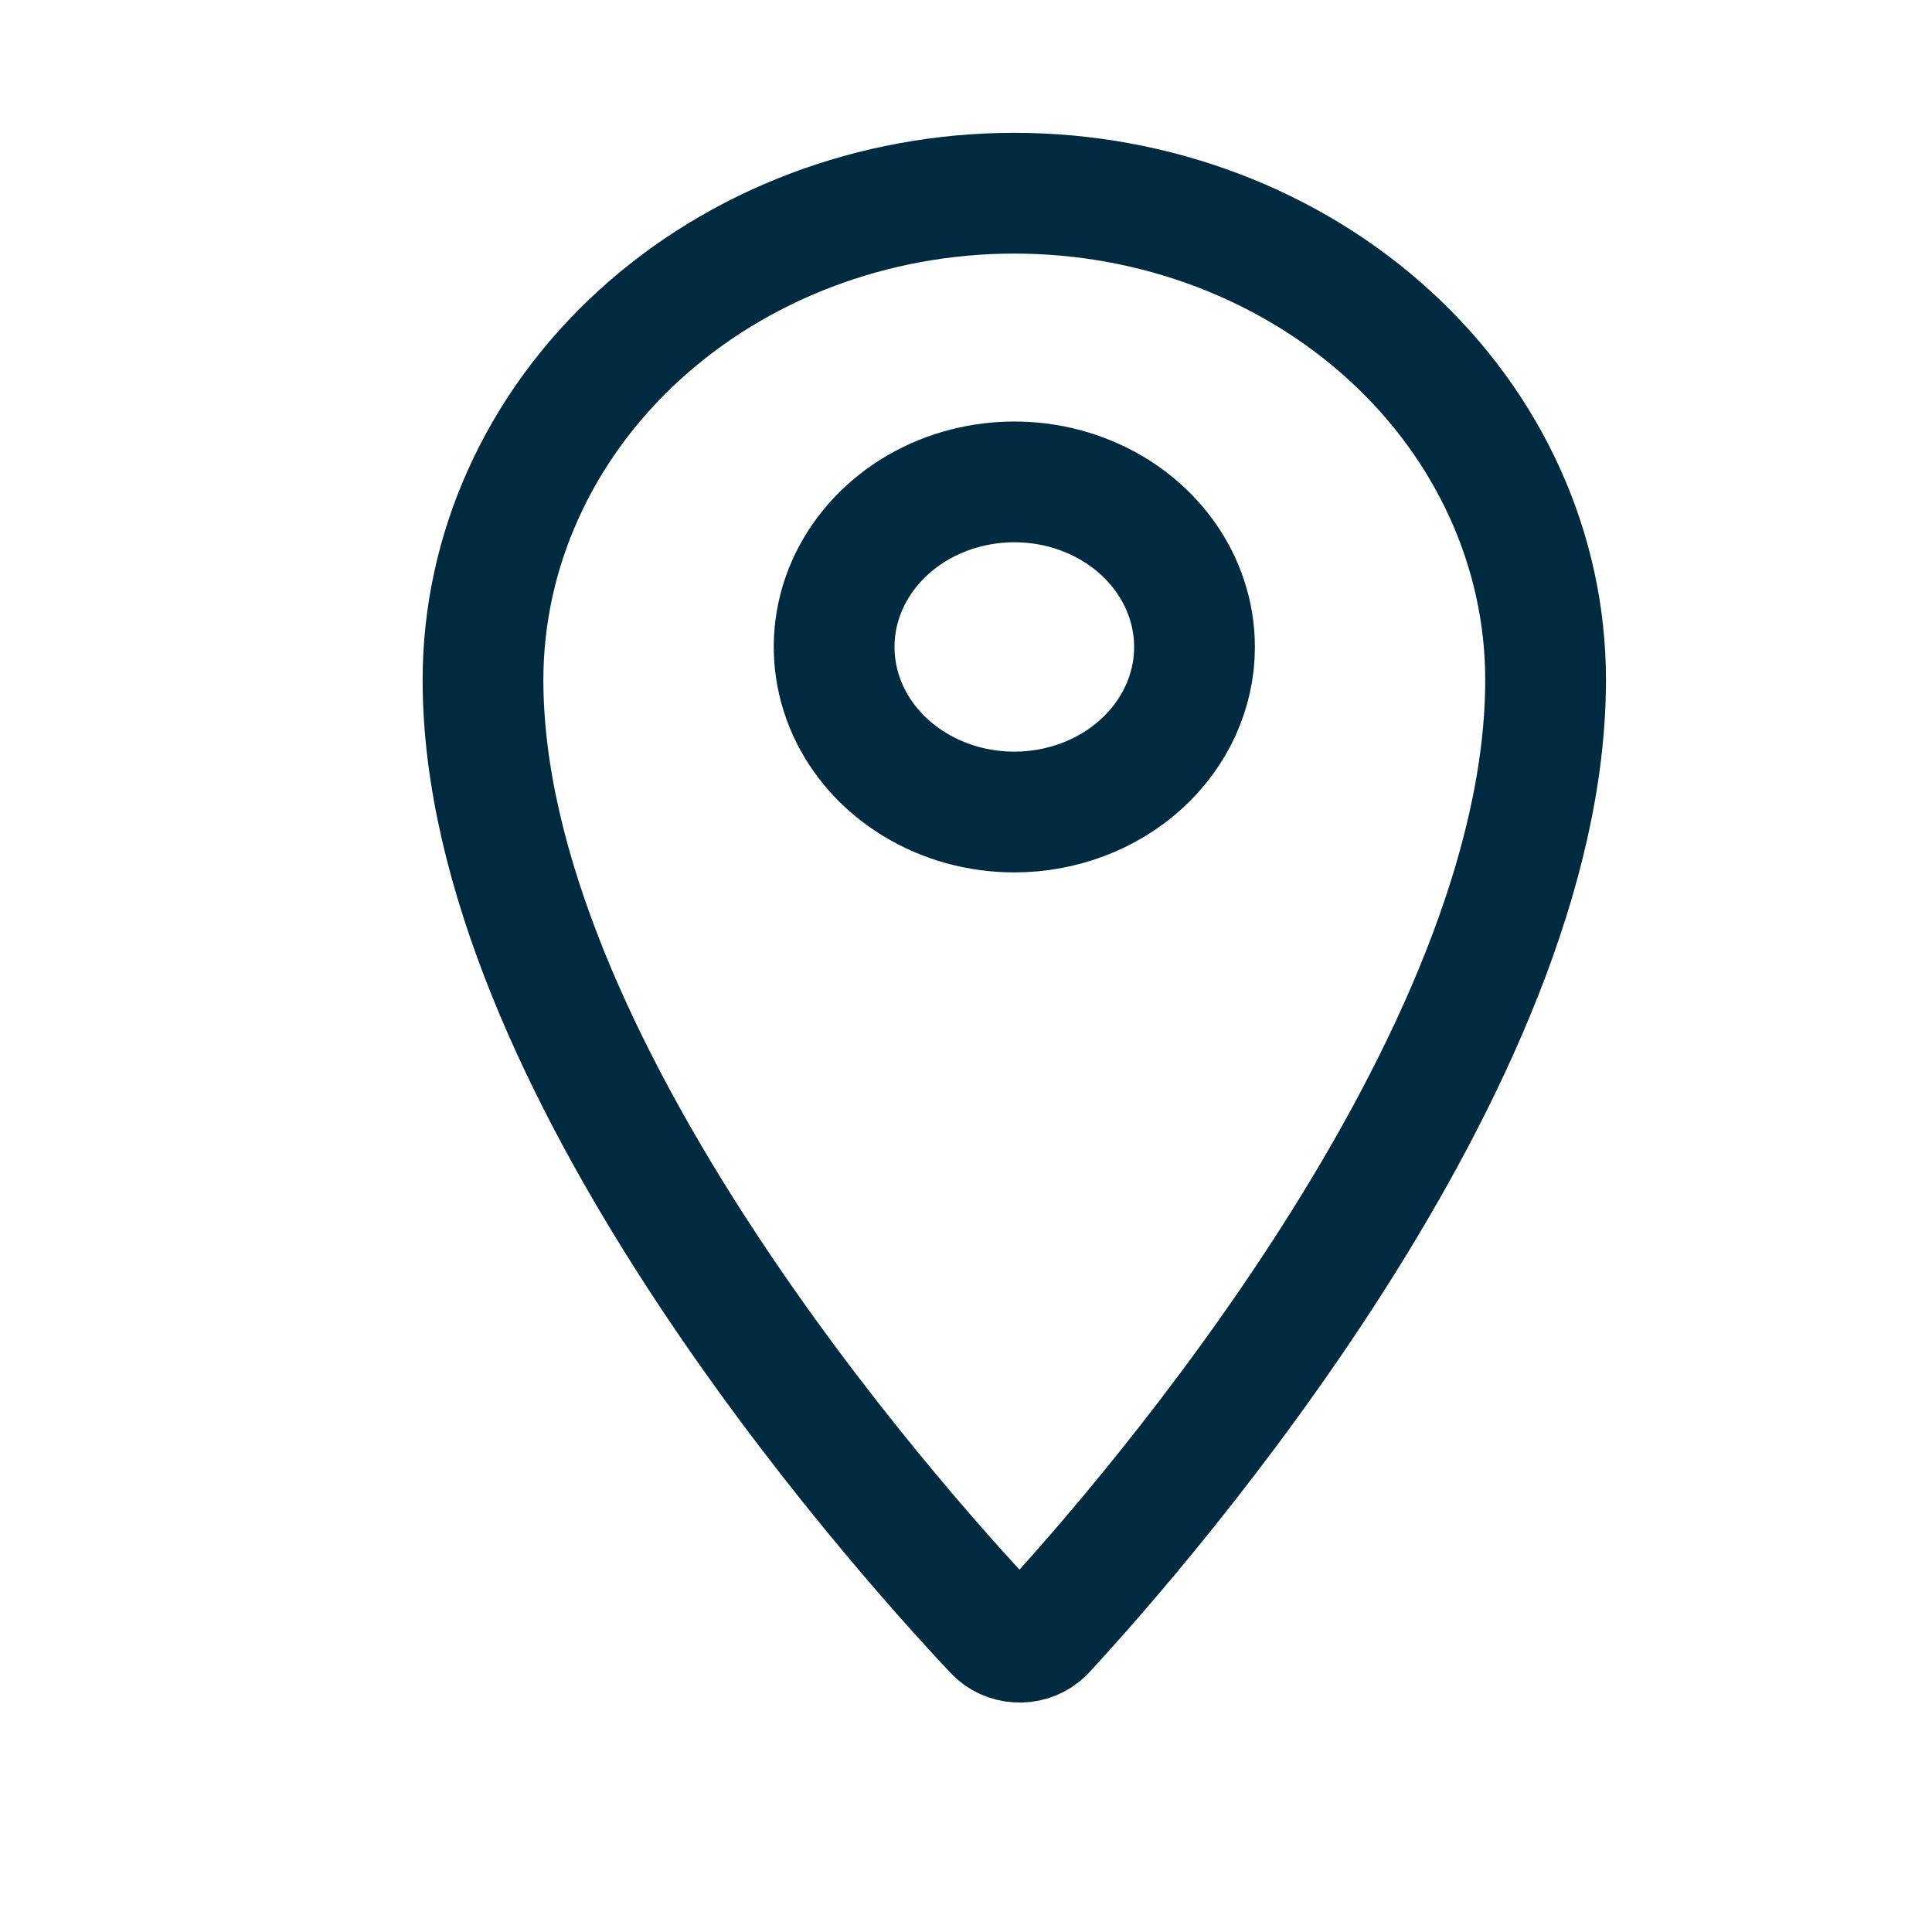 <svg width="40" height="40" viewBox="0 0 40 40" fill="none" xmlns="http://www.w3.org/2000/svg">
<path d="M21 4C18.083 4 15.285 5.062 13.222 6.952C11.159 8.842 10 11.405 10 14.078C10 21.965 18.398 31.455 20.599 33.787C20.717 33.911 20.884 33.987 21.063 33.998C21.243 34.01 21.42 33.956 21.555 33.848L21.623 33.787C23.794 31.446 32 21.965 32 14.077C32 11.404 30.841 8.841 28.778 6.952C26.715 5.062 23.918 4 21 4ZM21 16.812C20.263 16.812 19.541 16.612 18.928 16.236C18.314 15.861 17.836 15.327 17.554 14.703C17.271 14.078 17.198 13.391 17.341 12.728C17.485 12.065 17.841 11.456 18.363 10.978C18.884 10.5 19.549 10.174 20.273 10.043C20.996 9.911 21.746 9.978 22.428 10.237C23.11 10.496 23.692 10.934 24.102 11.496C24.512 12.058 24.731 12.719 24.731 13.395V13.403C24.729 14.308 24.334 15.175 23.635 15.814C22.936 16.453 21.988 16.812 21 16.812Z" stroke="#002A40" stroke-width="2.5" stroke-linecap="round" stroke-linejoin="round"/>
</svg>
